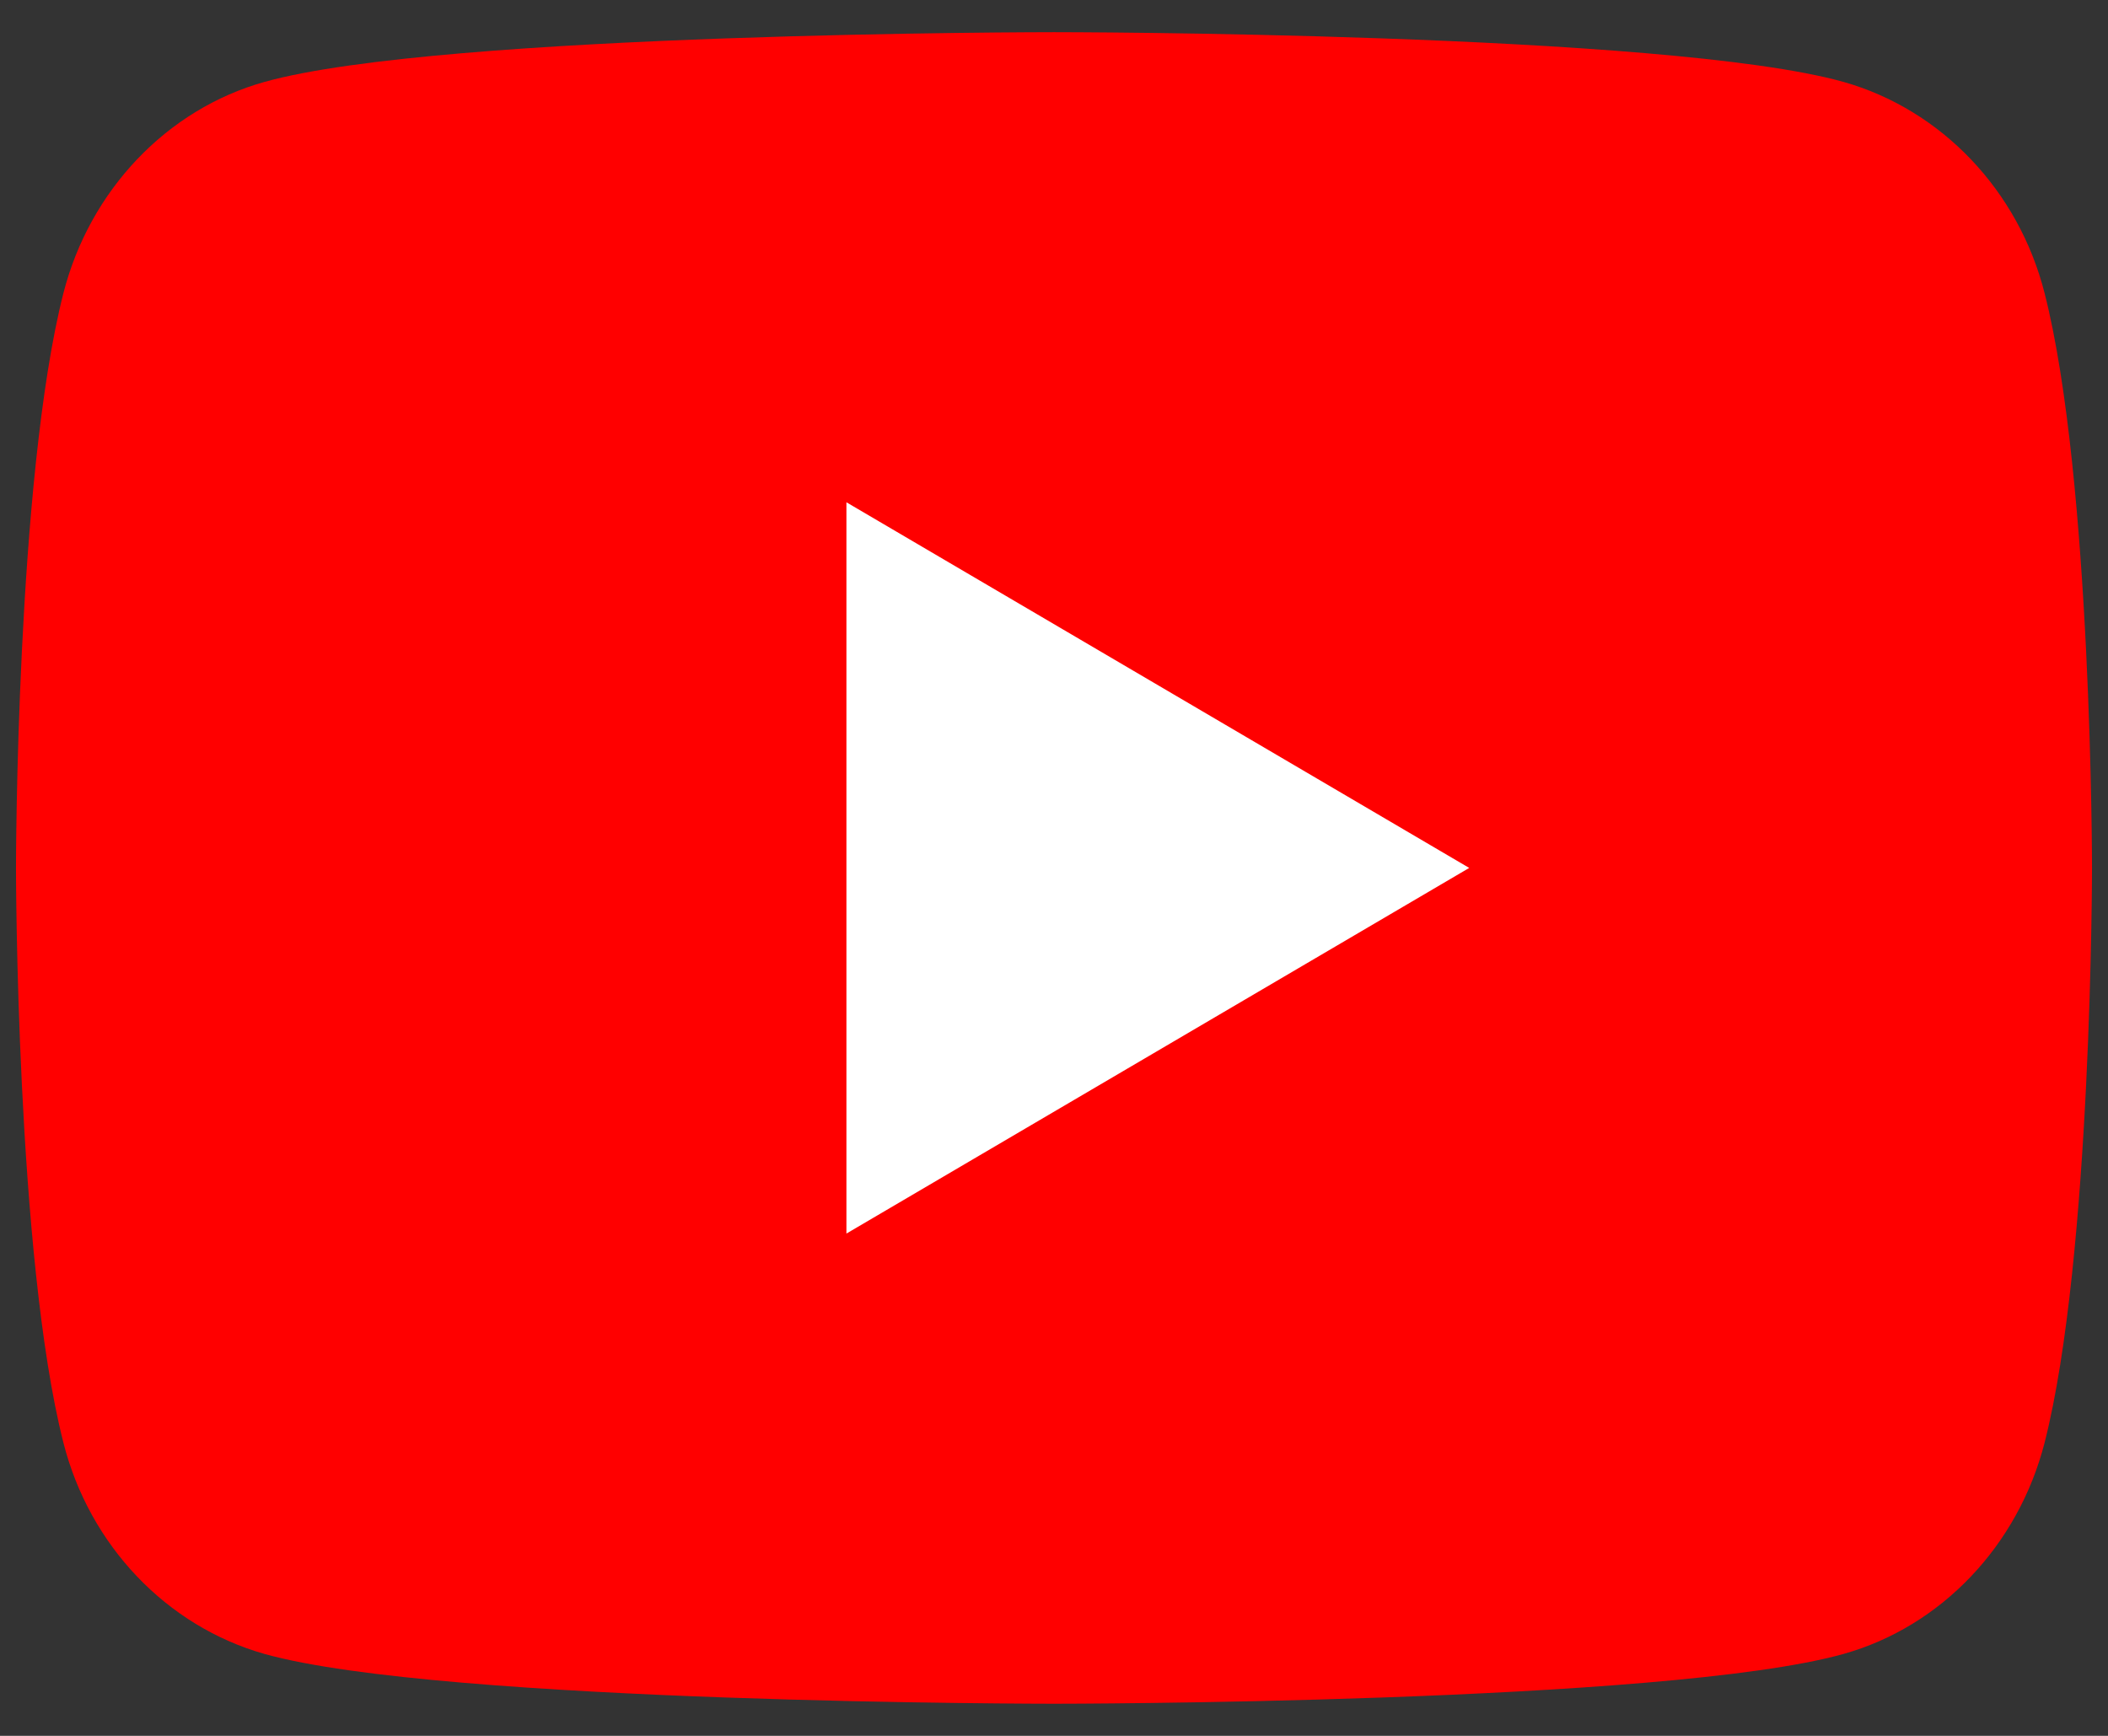 <?xml version="1.0" encoding="UTF-8"?> <svg xmlns="http://www.w3.org/2000/svg" width="34" height="28" viewBox="0 0 34 28" fill="none"><rect x="0" y="0" width="34" height="28" fill="#333333" stroke="none"/> <rect x="10.737" y="6.322" width="14.316" height="15.355" fill="white"></rect> <path d="M32.977 4.728C33.742 7.731 33.742 14 33.742 14C33.742 14 33.742 20.269 32.977 23.272C32.552 24.932 31.308 26.238 29.733 26.679C26.871 27.482 17 27.482 17 27.482C17 27.482 7.134 27.482 4.267 26.679C2.685 26.231 1.443 24.927 1.023 23.272C0.258 20.269 0.258 14 0.258 14C0.258 14 0.258 7.731 1.023 4.728C1.448 3.068 2.692 1.762 4.267 1.321C7.134 0.519 17 0.519 17 0.519C17 0.519 26.871 0.519 29.733 1.321C31.315 1.769 32.557 3.073 32.977 4.728ZM13.652 19.898L23.697 14L13.652 8.102V19.898Z" fill="#FF0000"></path> </svg> 